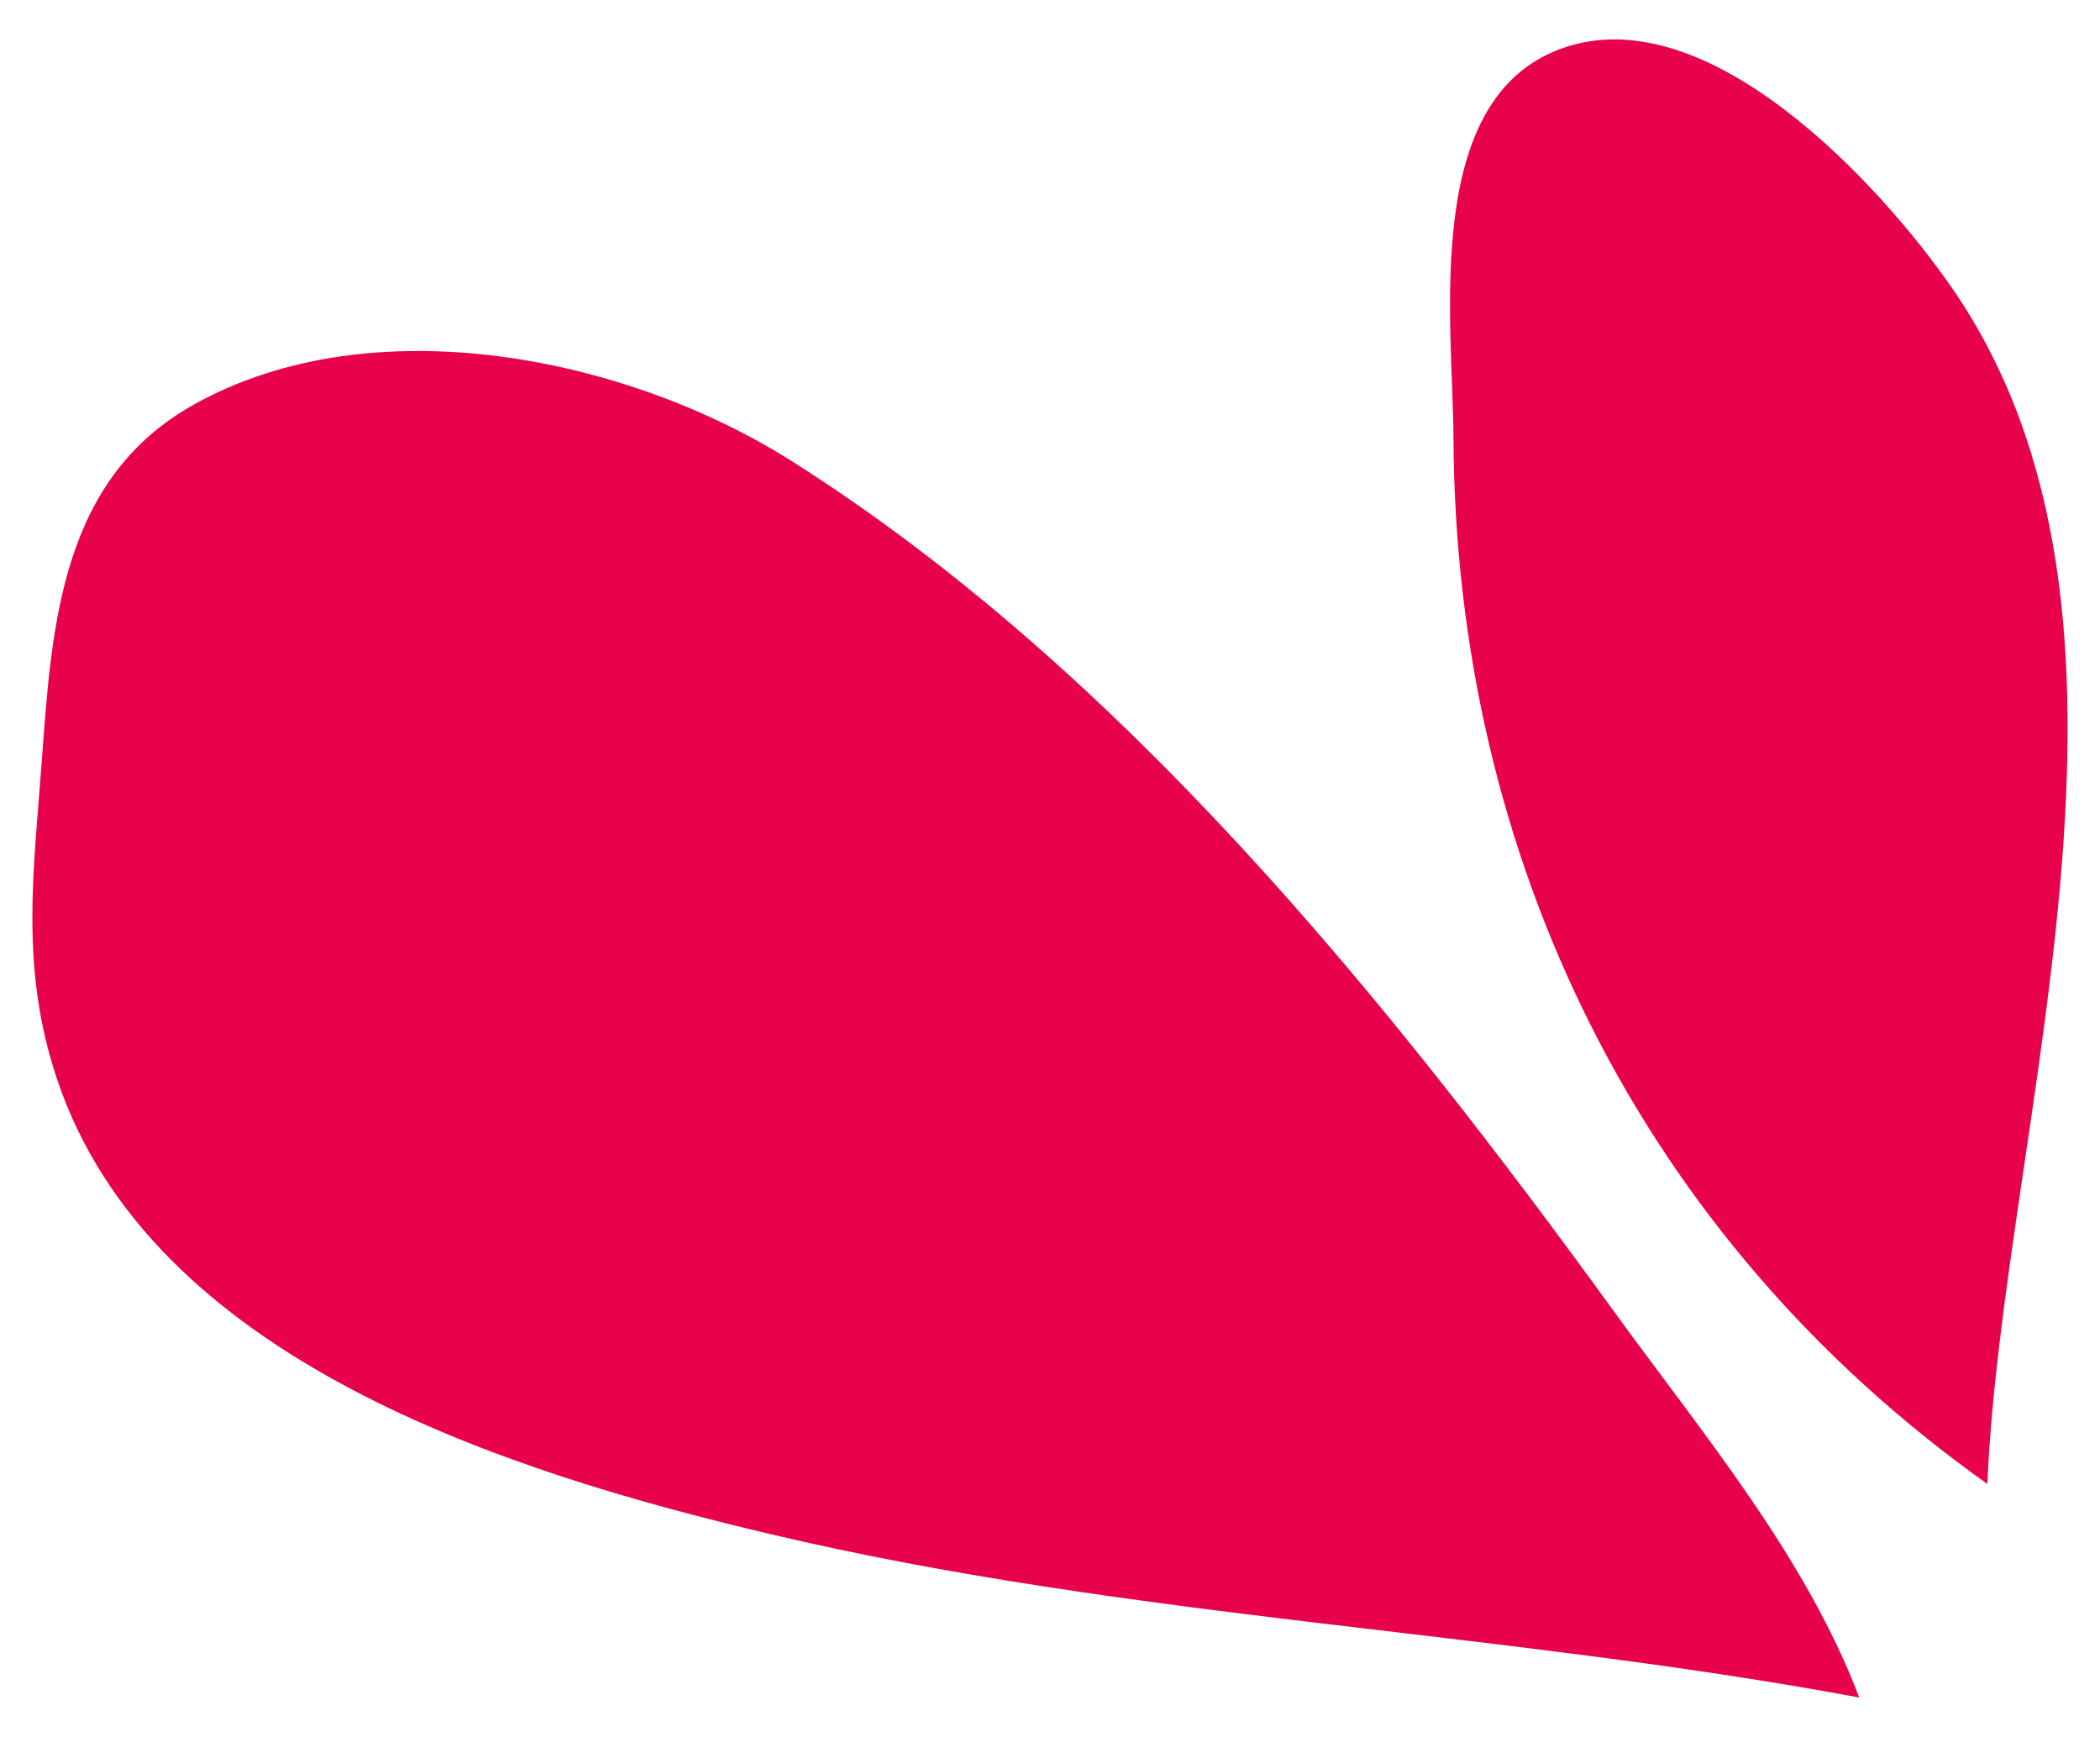 <svg viewBox="0 0 648 536" xmlns="http://www.w3.org/2000/svg" xmlns:serif="http://www.serif.com/" fill-rule="evenodd" clip-rule="evenodd"><path fill="none" d="M0 0h648v536H0z"/><clipPath id="a"><path serif:id="Artboard1" d="M0 0h648v536H0z"/></clipPath><path d="M613.239 457.936c4.797-111.725 59.487-267.274-10.887-369.035-22.142-32.02-75.534-90.186-120.53-73.923-43.256 15.634-33.496 84.315-33.325 120.052.62 129.4 57.484 246.72 164.742 322.906m-39.54 65.9c-16.468-43.454-48.152-81.195-75.29-118.619-70.07-96.615-152.306-198.521-254.206-262.984-50.742-32.099-128.984-48.218-184.234-17.47-40.943 22.788-43.955 67.613-46.999 109.116-2.557 34.927-6.887 64.548 4.533 98.849 28.989 87.092 139.41 121.571 220.11 140.668 110.757 26.208 224.571 29.727 336.086 50.44" fill="#e8024c" clip-path="url(#a)"/></svg>